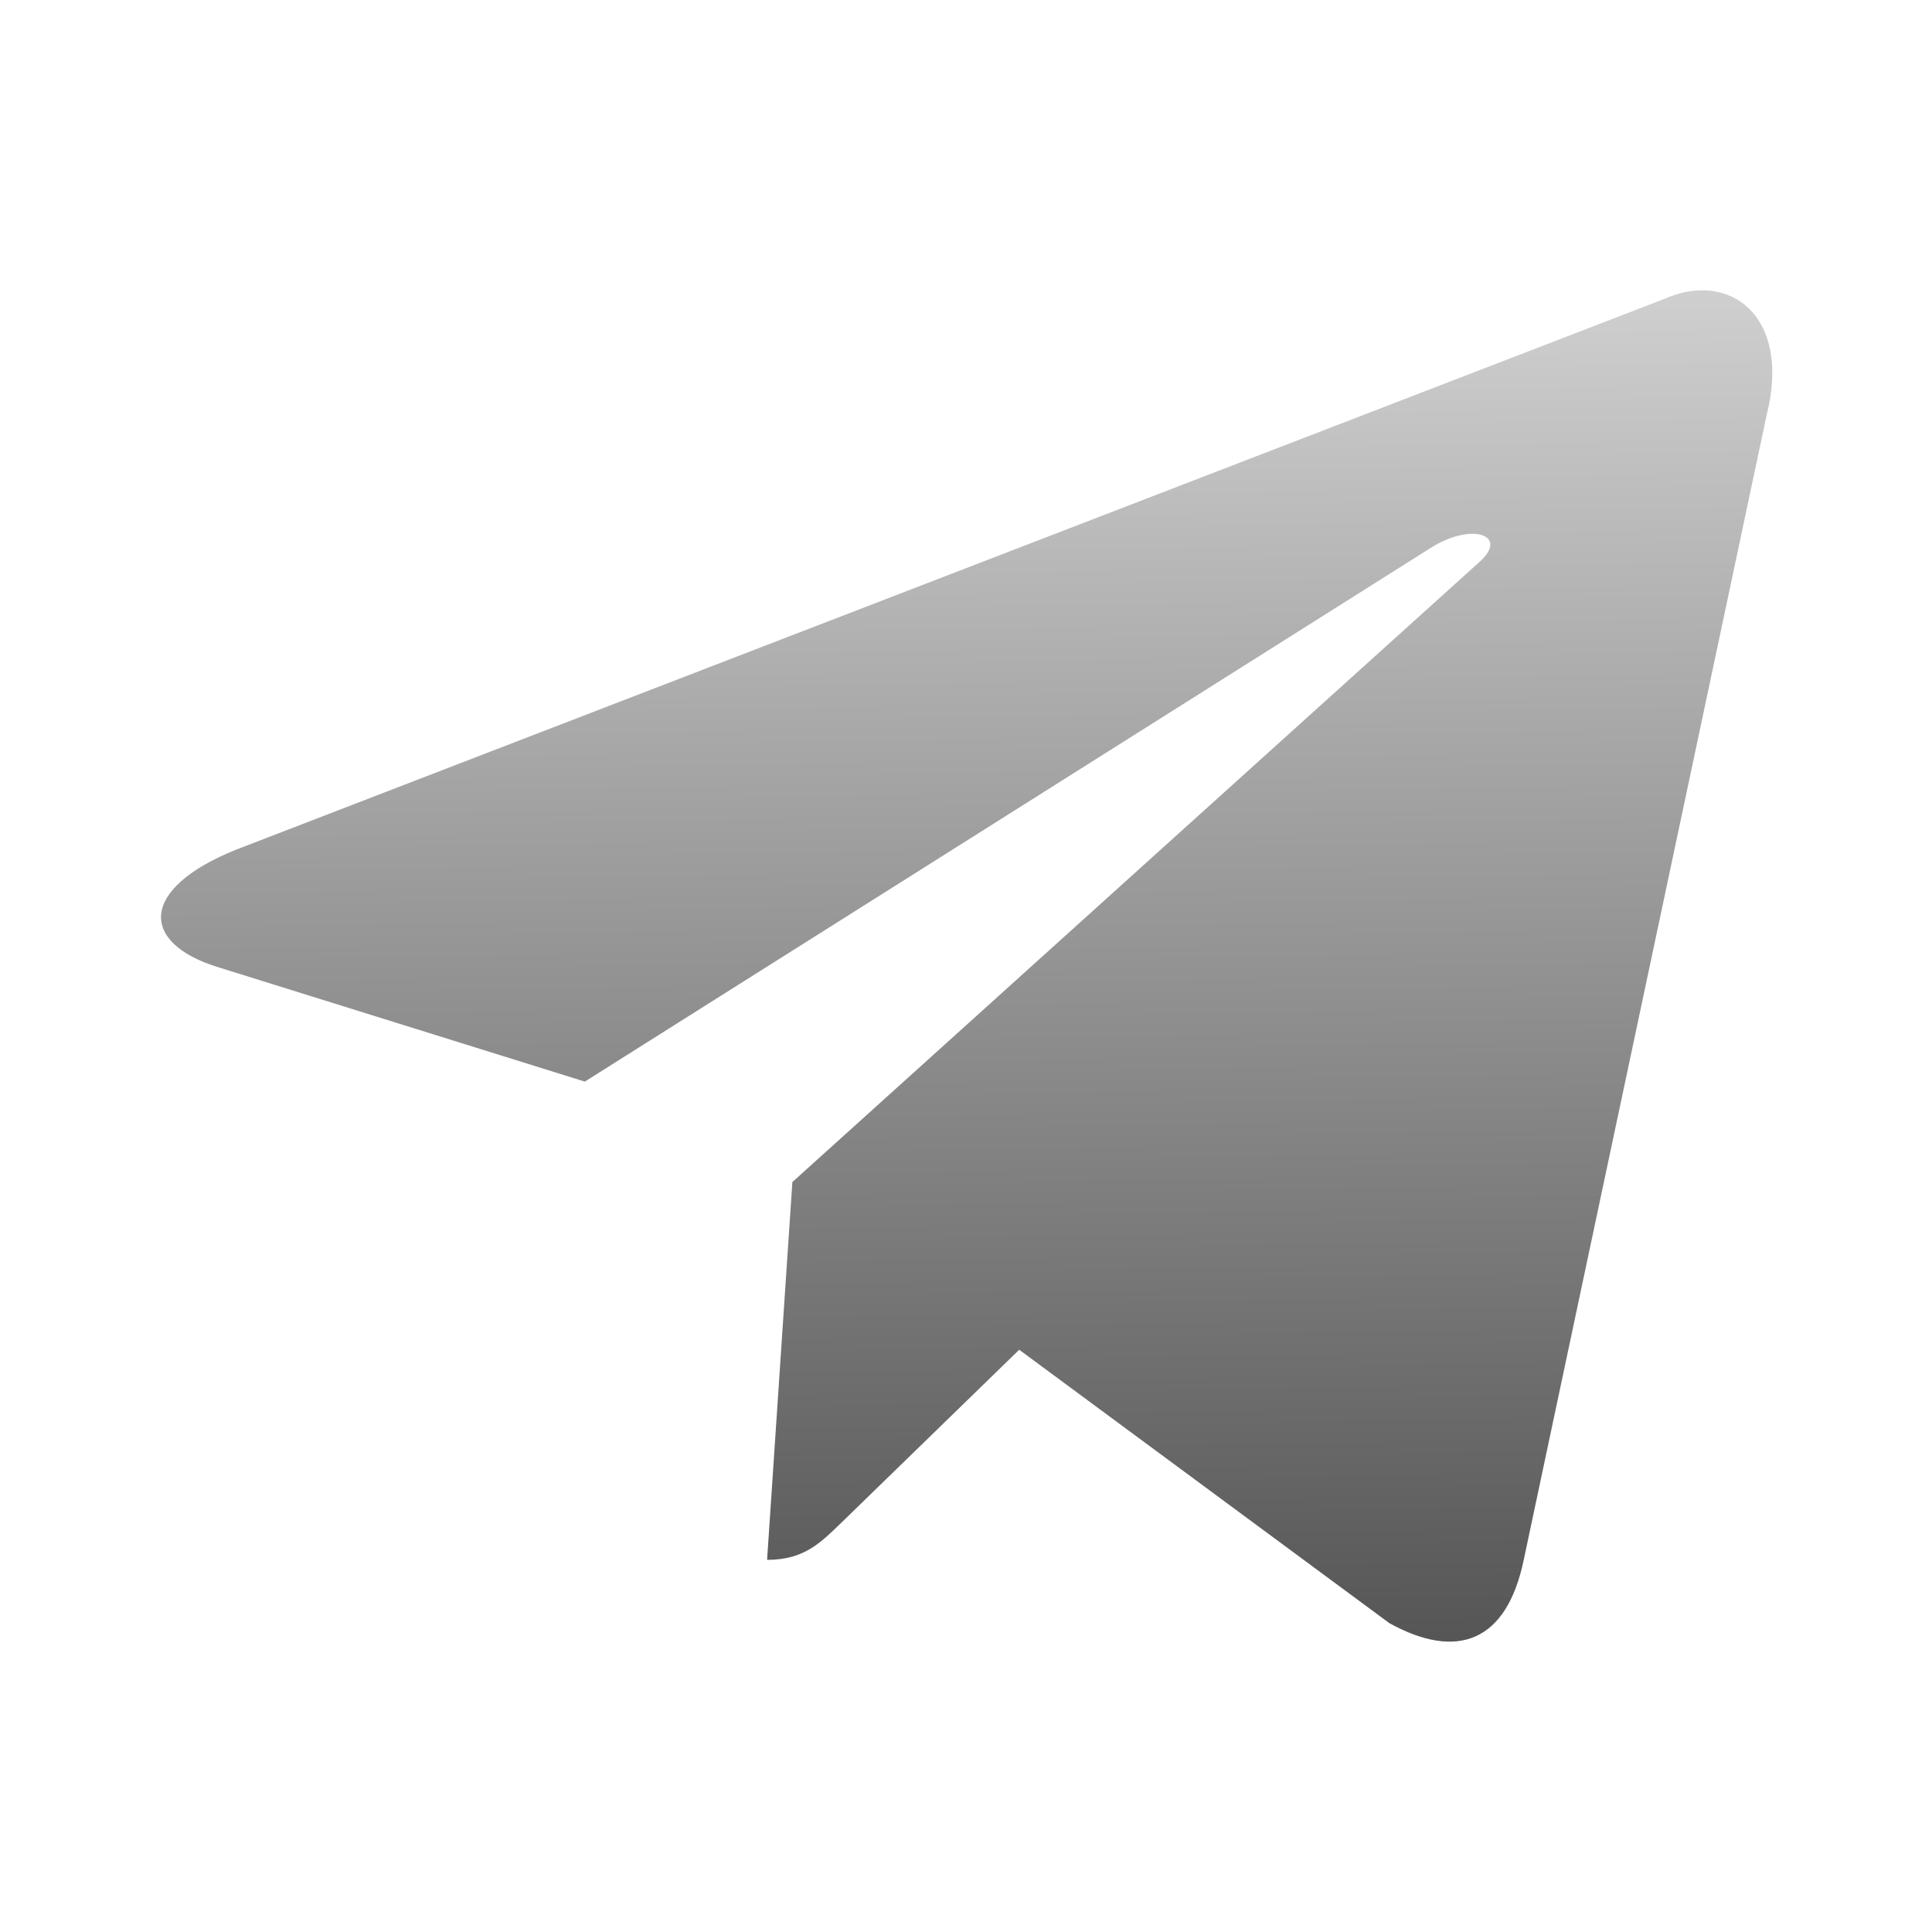 <svg width="24" height="24" viewBox="0 0 24 24" fill="none" xmlns="http://www.w3.org/2000/svg">
<g id="telegram 1">
<path id="Vector" d="M20.665 3.717L2.935 10.554C1.725 11.04 1.732 11.715 2.713 12.016L7.265 13.436L17.797 6.791C18.295 6.488 18.75 6.651 18.376 6.983L9.843 14.684H9.841L9.843 14.685L9.529 19.377C9.989 19.377 10.192 19.166 10.45 18.917L12.661 16.767L17.26 20.164C18.108 20.631 18.717 20.391 18.928 19.379L21.947 5.151C22.256 3.912 21.474 3.351 20.665 3.717Z" fill="url(#paint0_linear_1_2200)"/>
</g>
<defs>
<linearGradient id="paint0_linear_1_2200" x1="12.011" y1="20.393" x2="11.789" y2="3.609" gradientUnits="userSpaceOnUse">
<stop stop-color="#565656"/>
<stop offset="1" stop-color="#D0D0D0"/>
</linearGradient>
</defs>
</svg>
